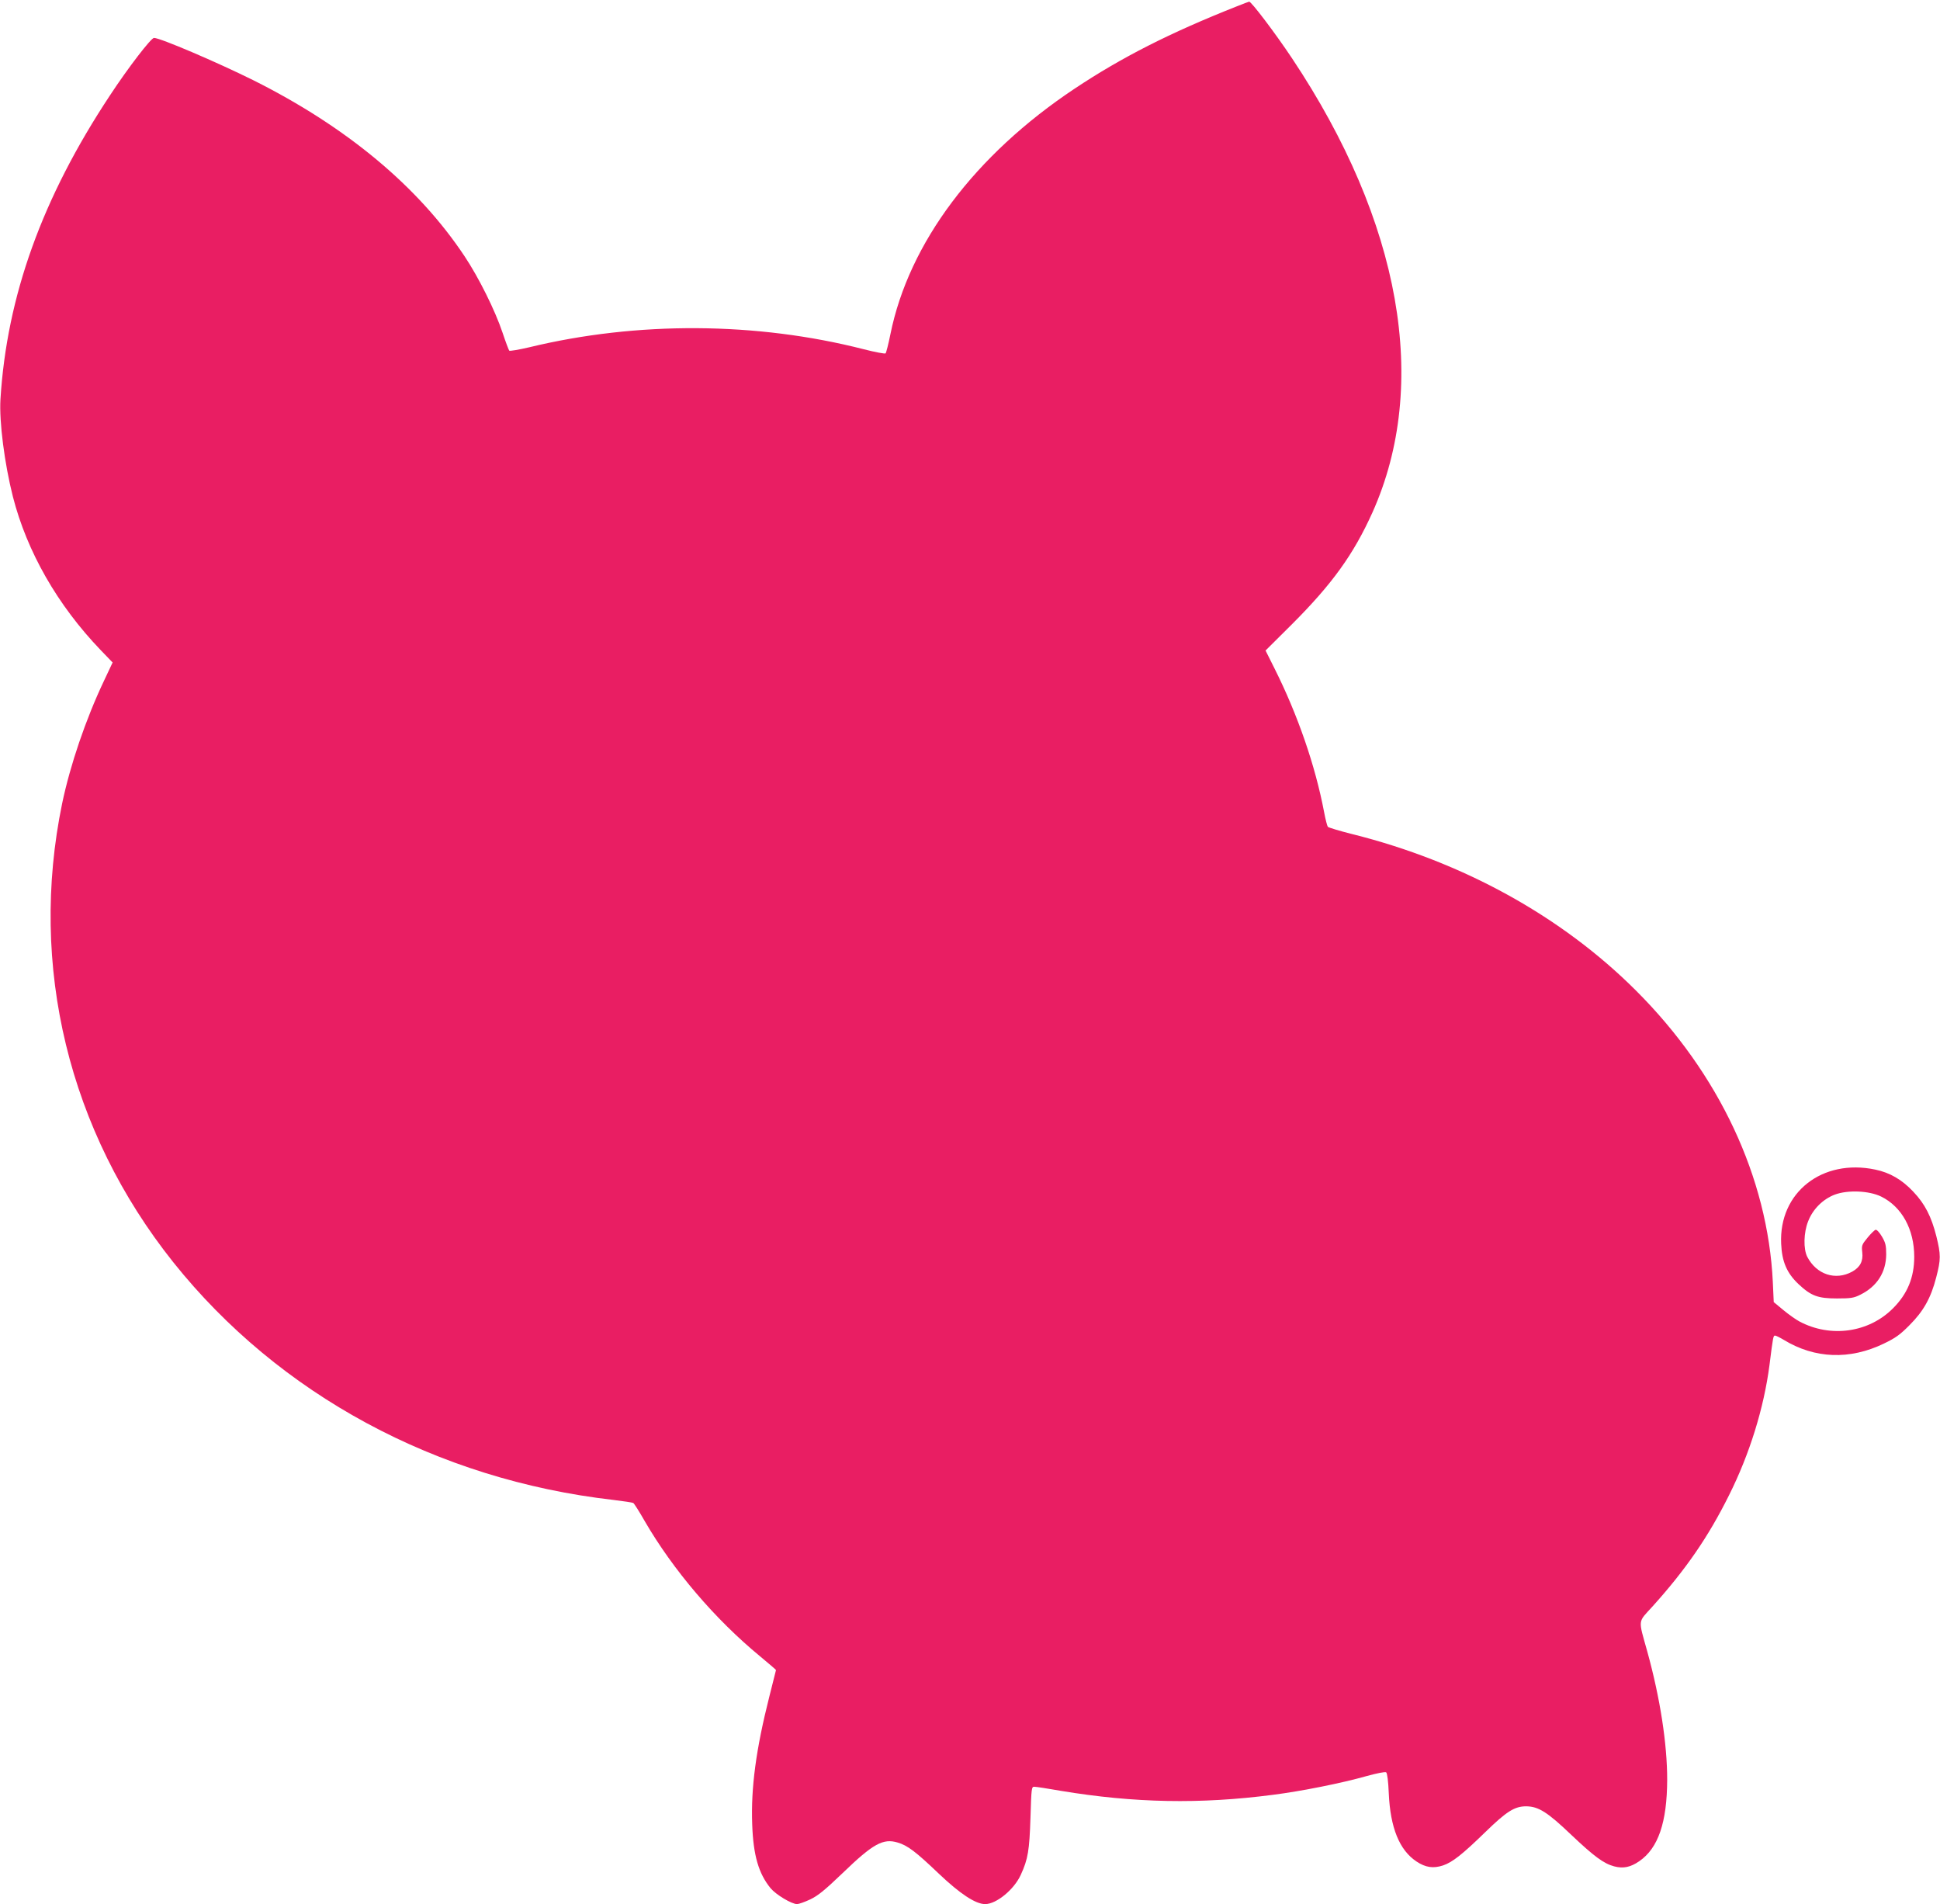 <?xml version="1.0" standalone="no"?>
<!DOCTYPE svg PUBLIC "-//W3C//DTD SVG 20010904//EN"
 "http://www.w3.org/TR/2001/REC-SVG-20010904/DTD/svg10.dtd">
<svg version="1.0" xmlns="http://www.w3.org/2000/svg"
 width="1280pt" height="1256pt" viewBox="0 0 1280 1256"
 preserveAspectRatio="xMidYMid meet">
<g transform="translate(0,1256) scale(0.1,-0.1)"
fill="#e91e63" stroke="none">
<path d="M8160 12518 c-440 -174 -759 -336 -1070 -543 -658 -438 -1093 -1017
-1215 -1619 -13 -65 -28 -123 -32 -127 -4 -4 -69 8 -143 27 -707 181 -1495
186 -2209 13 -69 -16 -128 -26 -131 -22 -4 5 -24 58 -44 118 -49 147 -157 364
-251 505 -305 459 -778 853 -1394 1161 -242 120 -614 279 -655 279 -19 0 -171
-197 -291 -380 -446 -674 -680 -1323 -722 -2004 -9 -147 27 -425 82 -642 93
-363 294 -715 579 -1012 l79 -82 -57 -121 c-121 -255 -223 -556 -276 -809
-221 -1071 43 -2161 734 -3027 697 -872 1735 -1433 2903 -1567 67 -8 126 -17
131 -20 6 -3 40 -57 76 -120 187 -322 463 -646 759 -890 59 -49 107 -90 107
-92 0 -1 -20 -80 -44 -175 -88 -348 -122 -602 -113 -843 7 -204 42 -324 121
-421 36 -43 139 -105 175 -105 11 0 51 14 87 31 52 25 96 61 214 174 201 194
267 230 363 201 65 -19 119 -60 271 -205 141 -134 243 -201 306 -201 74 0 191
96 235 193 48 104 57 162 64 377 6 197 7 205 26 204 11 0 90 -12 175 -27 482
-80 918 -89 1400 -26 188 24 453 77 615 123 73 20 124 30 131 25 7 -6 14 -61
17 -137 10 -228 70 -376 183 -451 60 -40 111 -47 175 -26 62 21 127 72 279
220 141 137 193 170 270 170 81 -1 140 -38 298 -189 150 -142 214 -189 282
-207 60 -16 108 -6 166 34 125 86 183 256 184 537 0 237 -46 537 -131 845 -61
219 -64 190 33 297 221 245 369 460 505 733 137 273 231 577 268 861 24 191
25 194 37 194 6 0 32 -13 57 -28 205 -125 436 -133 660 -25 77 37 108 59 170
122 92 92 141 179 176 315 31 119 31 149 1 271 -33 130 -75 213 -152 294 -74
79 -154 126 -251 146 -350 74 -637 -151 -621 -489 5 -119 38 -194 114 -266 83
-78 128 -95 254 -95 91 0 112 3 155 25 109 54 169 147 170 265 0 59 -4 77 -28
118 -16 27 -34 47 -42 45 -7 -2 -31 -25 -53 -52 -38 -46 -40 -52 -35 -96 7
-59 -14 -99 -66 -128 -111 -61 -236 -19 -297 98 -26 52 -24 159 6 234 31 80
97 146 176 176 86 32 226 26 306 -13 136 -67 218 -216 218 -397 0 -137 -45
-245 -140 -340 -160 -161 -412 -196 -617 -87 -23 12 -71 46 -106 75 l-64 53
-6 132 c-33 690 -355 1376 -902 1922 -490 490 -1144 851 -1873 1033 -84 21
-156 43 -161 48 -4 5 -16 50 -25 99 -58 305 -174 641 -327 946 l-59 118 174
173 c265 265 406 460 531 737 379 845 190 1916 -530 2996 -112 168 -270 376
-283 374 -4 -1 -41 -14 -82 -31z"/>
</g>
</svg>
